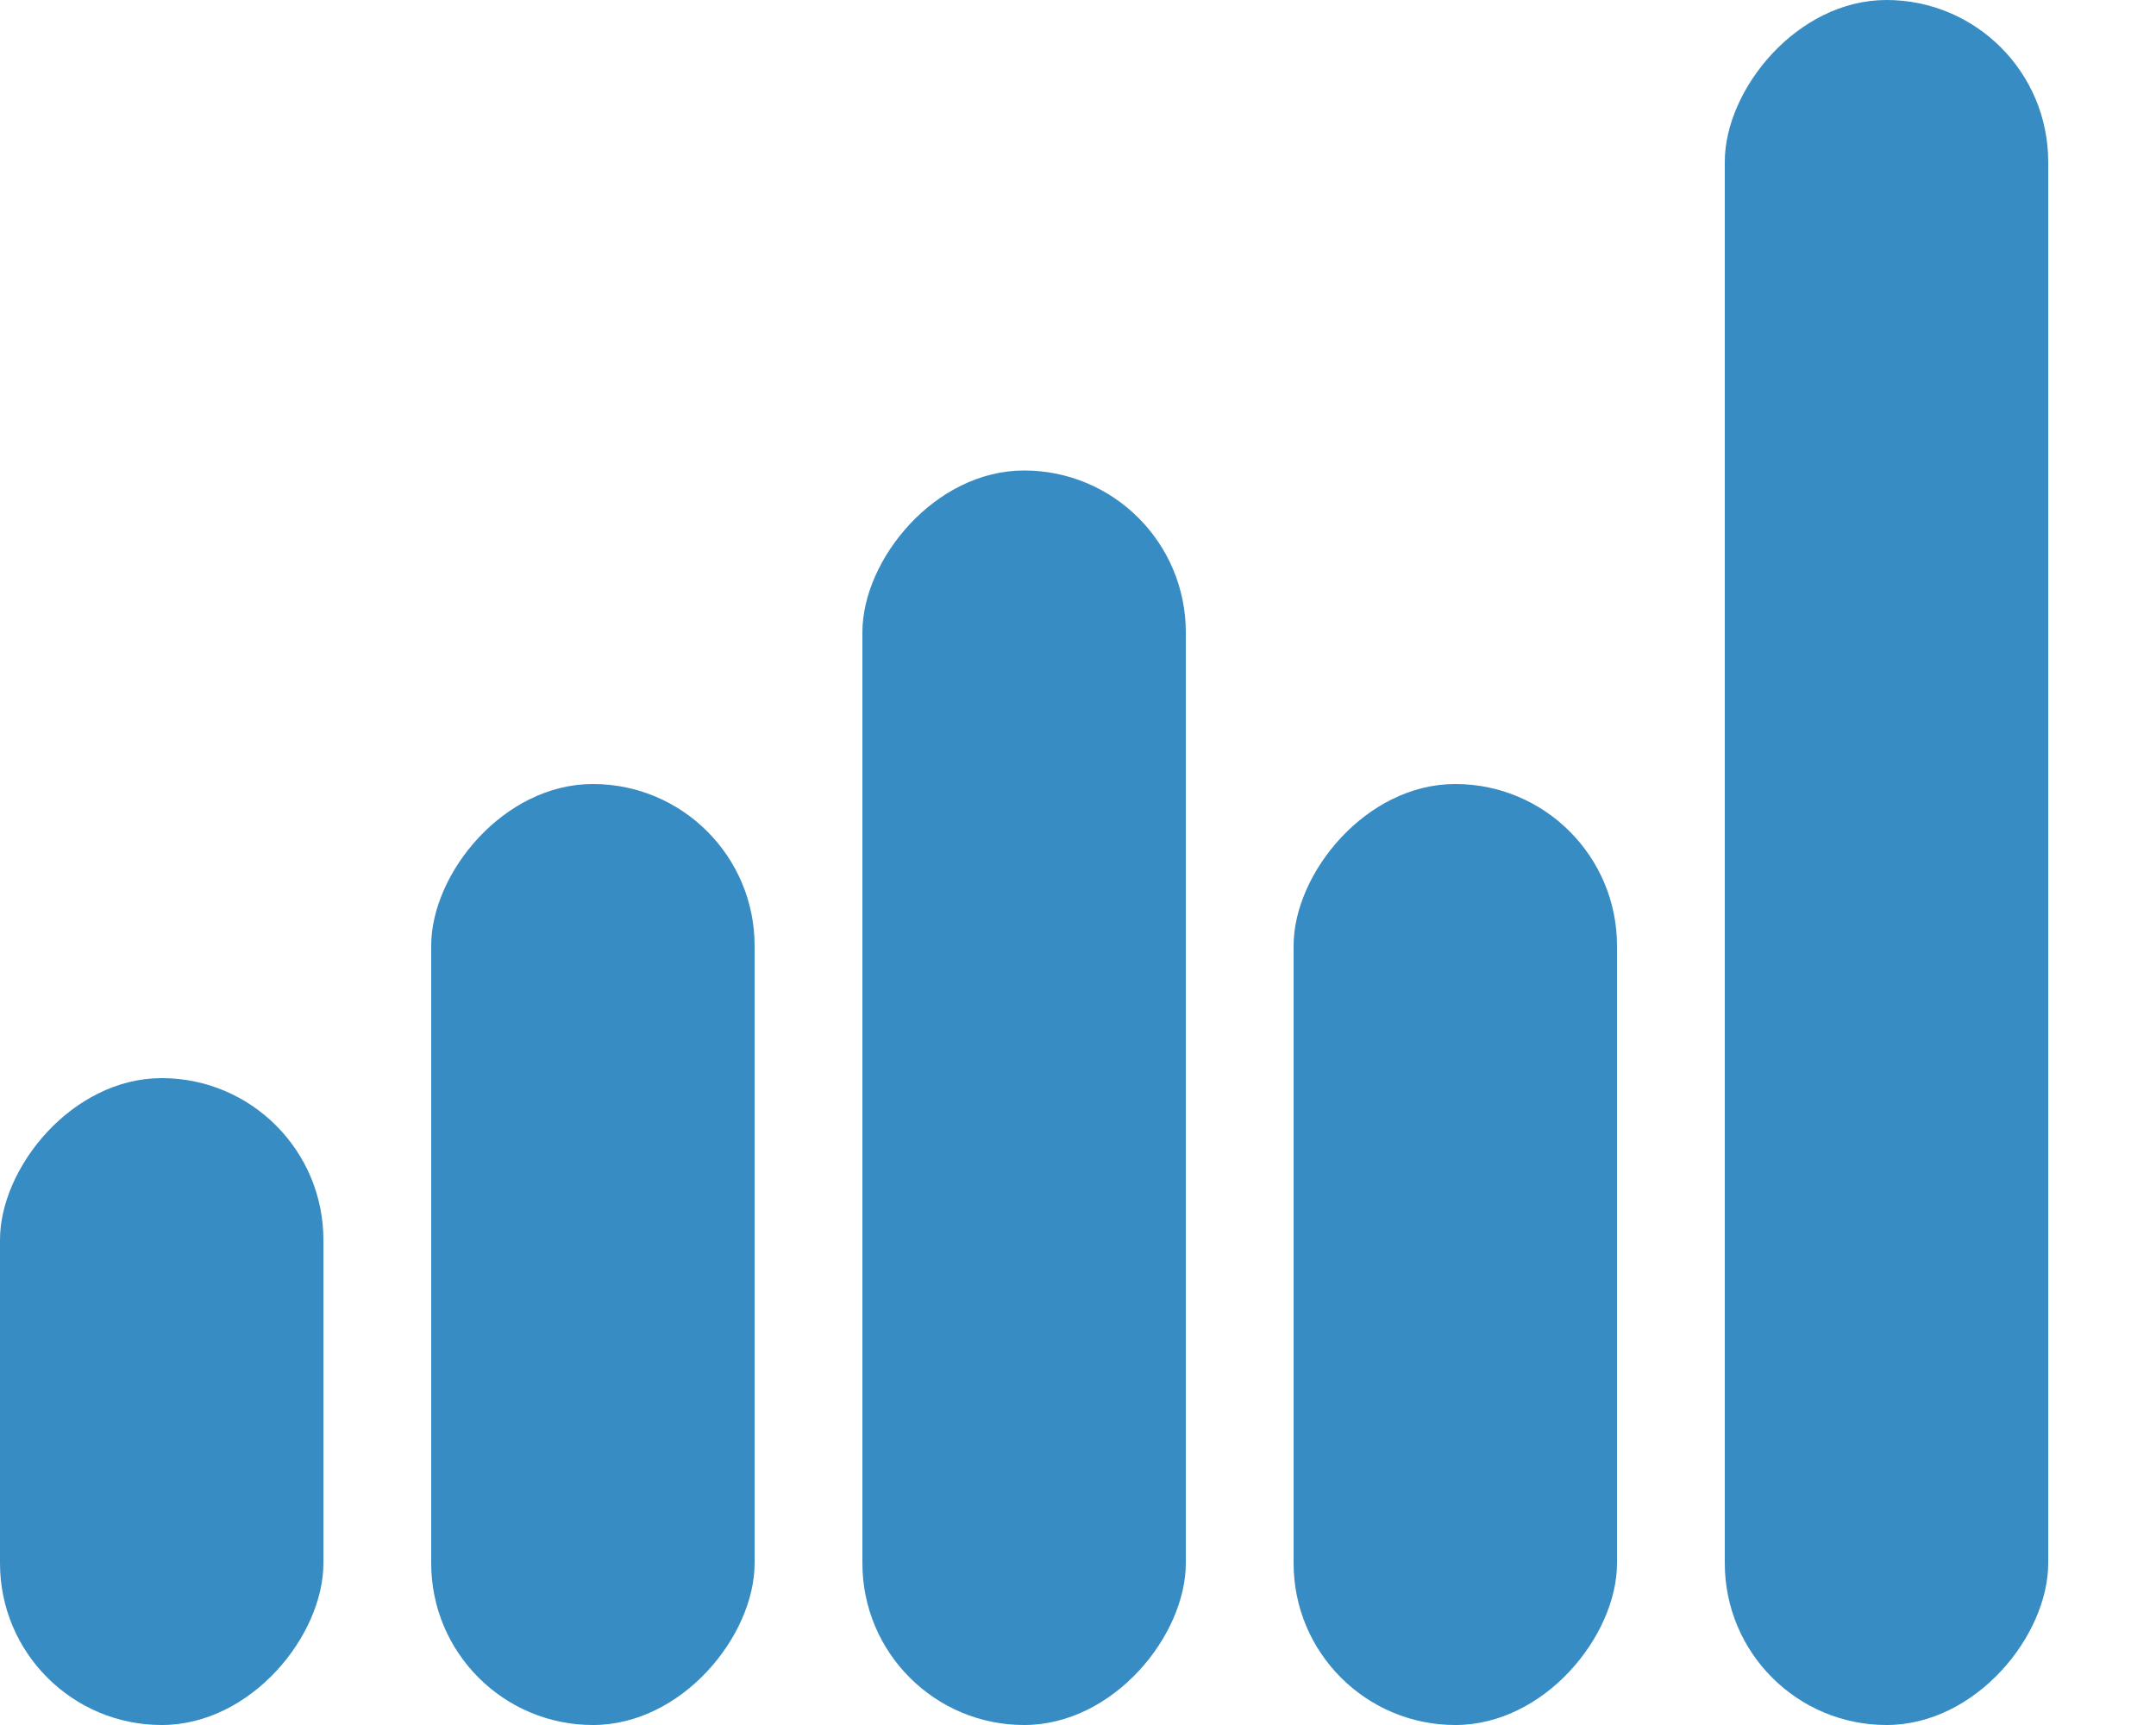 <svg width="10" height="8" viewBox="0 0 10 8" fill="none" xmlns="http://www.w3.org/2000/svg">
<rect width="1.5" height="5.818" rx="0.75" transform="matrix(-1 0 0 1 5.5 2.182)" fill="#388CC4"/>
<rect width="1.5" height="8" rx="0.75" transform="matrix(-1 0 0 1 9.5 0)" fill="#388CC4"/>
<rect width="1.5" height="4.364" rx="0.75" transform="matrix(-1 0 0 1 7.5 3.636)" fill="#388CC4"/>
<rect width="1.5" height="3" rx="0.75" transform="matrix(-1 0 0 1 1.5 5)" fill="#388CC4"/>
<rect width="1.5" height="4.364" rx="0.75" transform="matrix(-1 0 0 1 3.5 3.636)" fill="#388CC4"/>
</svg>
